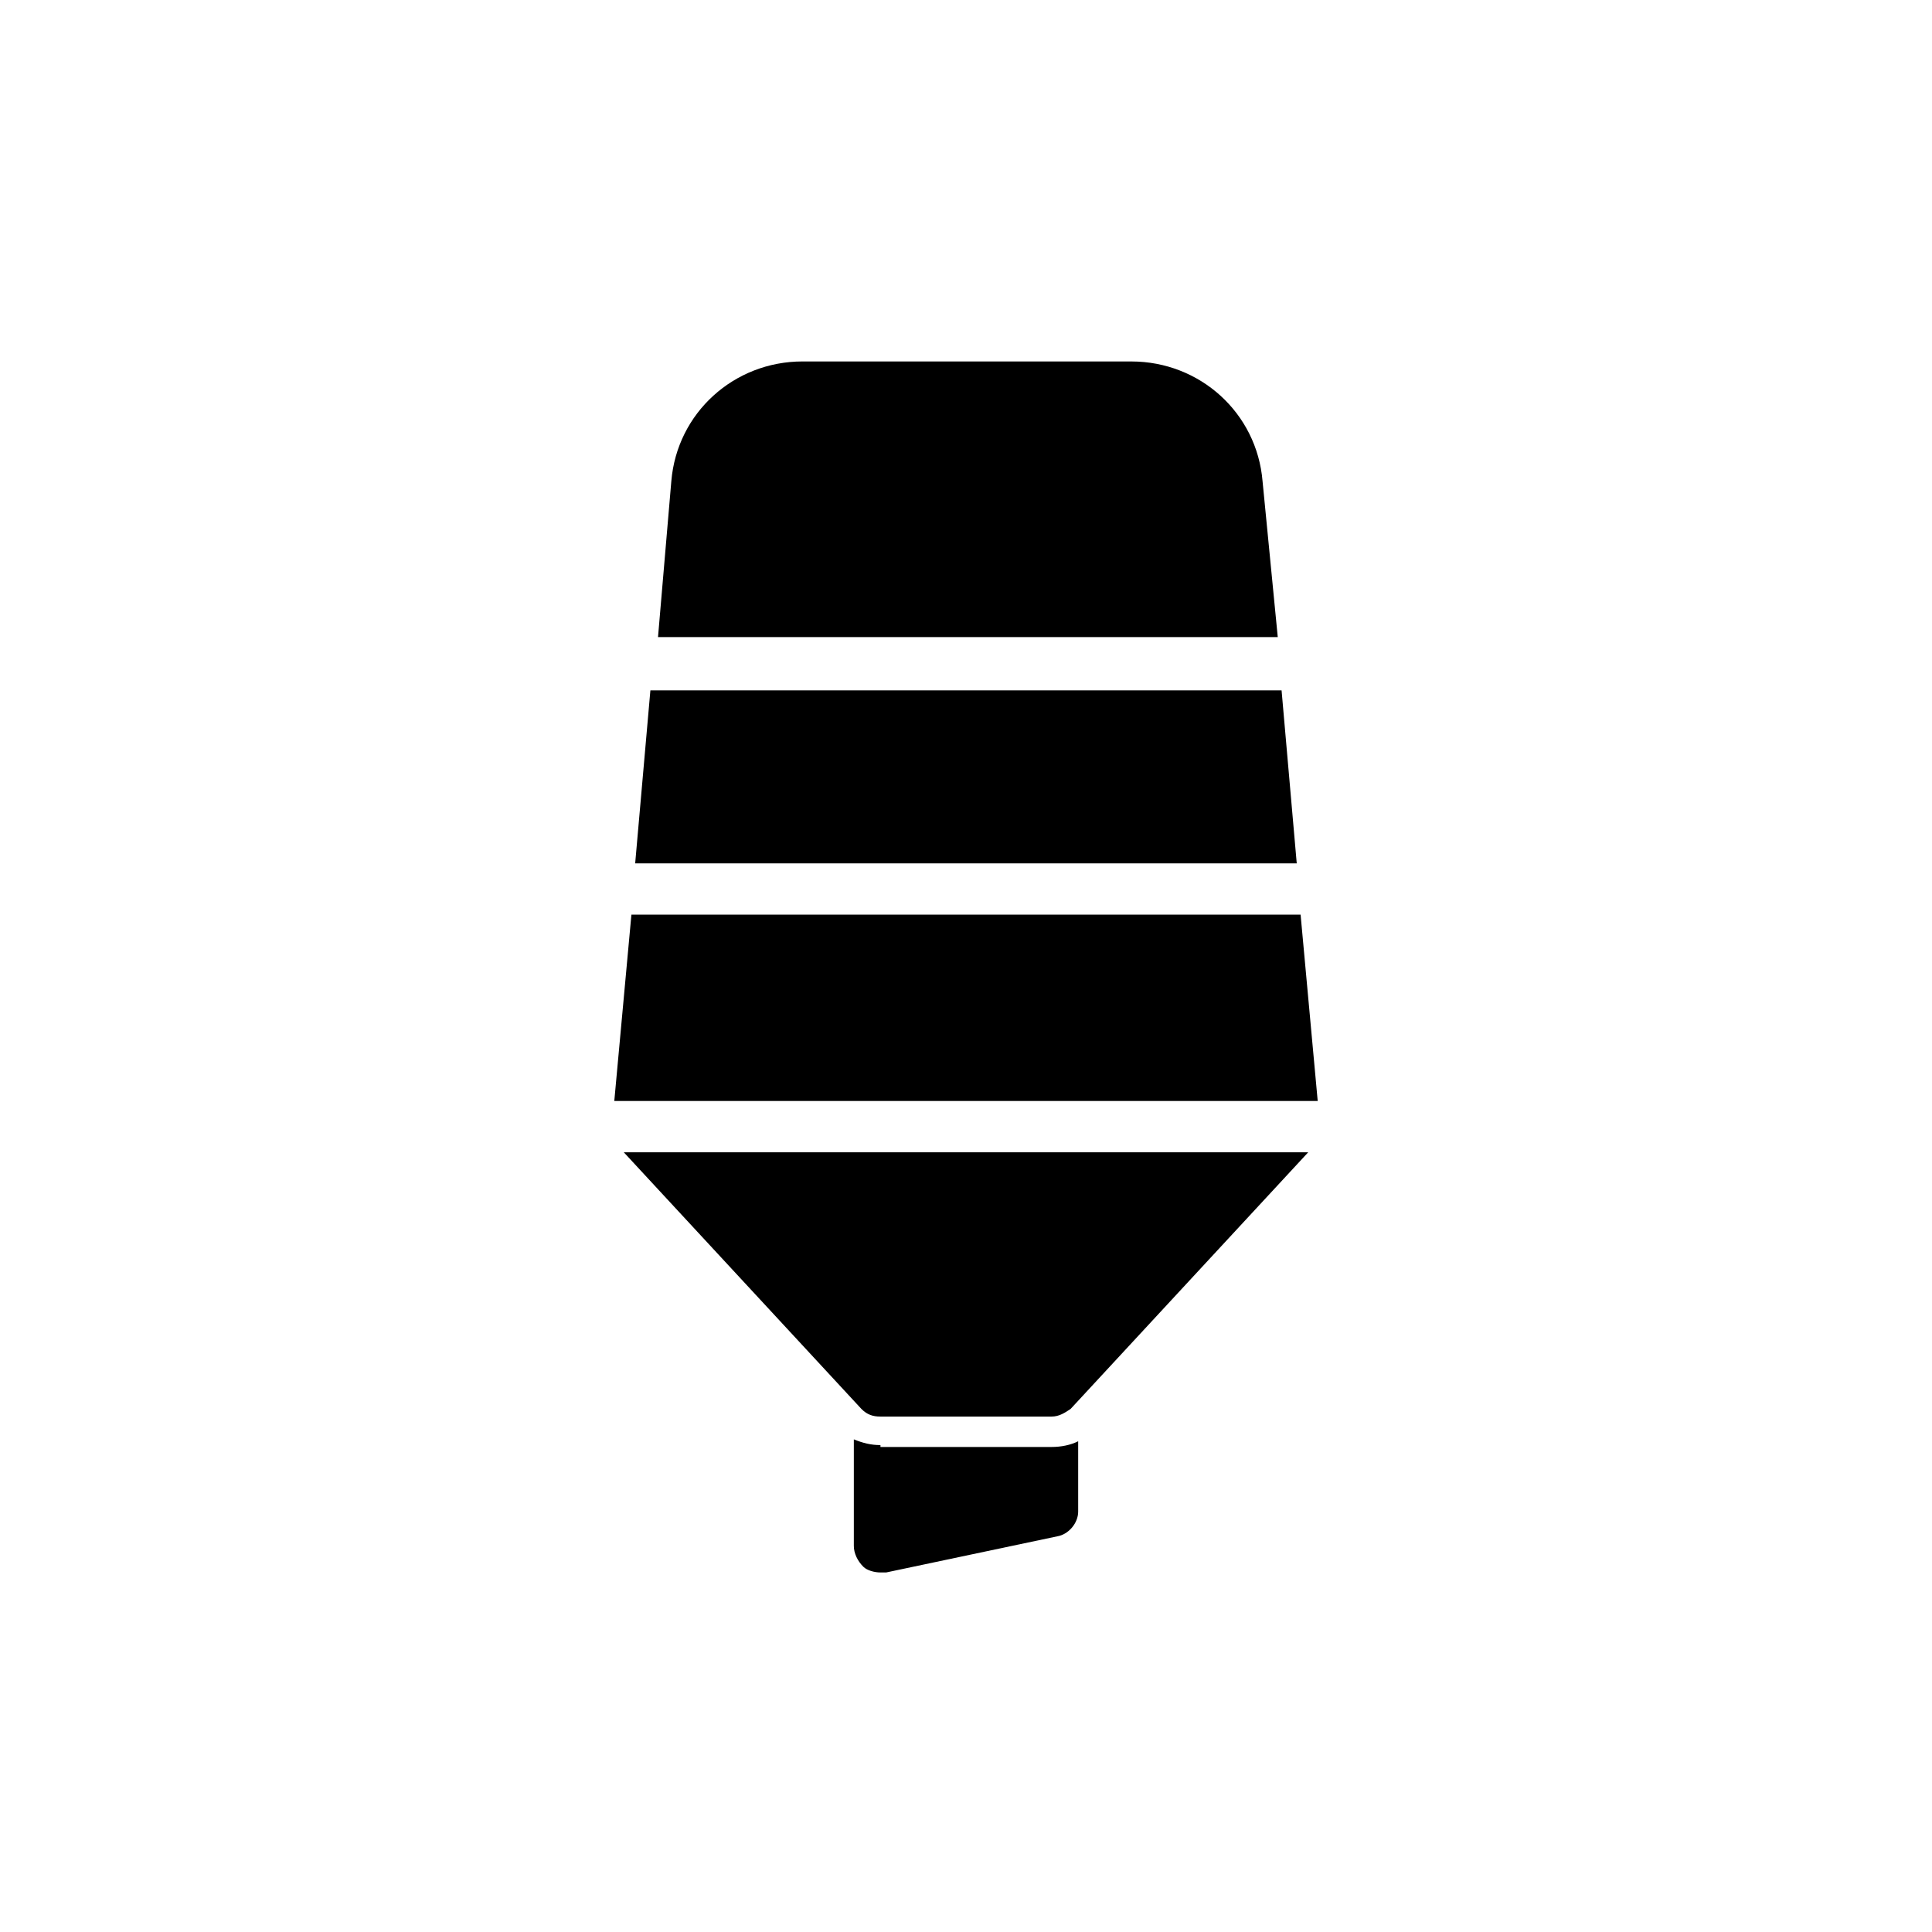 <?xml version="1.0" encoding="UTF-8"?>
<!-- Uploaded to: ICON Repo, www.svgrepo.com, Generator: ICON Repo Mixer Tools -->
<svg fill="#000000" width="800px" height="800px" version="1.1" viewBox="144 144 512 512" xmlns="http://www.w3.org/2000/svg">
 <g>
  <path d="m377.33 526.96c-2.519 0-4.535-0.504-7.055-1.512v28.215c0 2.016 1.008 4.031 2.519 5.543 1.008 1.008 3.023 1.512 4.535 1.512h1.512l45.344-9.574c3.023-0.504 5.543-3.527 5.543-6.551v-18.641c-2.016 1.008-4.535 1.512-7.055 1.512h-45.344z"/>
  <path d="m483.63 326.95h-167.27l-4.031 45.848h175.32z"/>
  <path d="m488.67 386.39h-177.34l-4.535 49.375h186.41z"/>
  <path d="m478.59 271.53c-1.512-18.137-16.625-31.738-34.762-31.738l-87.16-0.004c-18.137 0-33.25 13.602-34.762 31.738l-3.527 41.312h164.24z"/>
  <path d="m372.29 517.39c1.512 1.512 3.023 2.016 5.039 2.016h45.344c2.016 0 3.527-1.008 5.039-2.016l62.973-68.016h-181.37z"/>
 </g>
</svg>